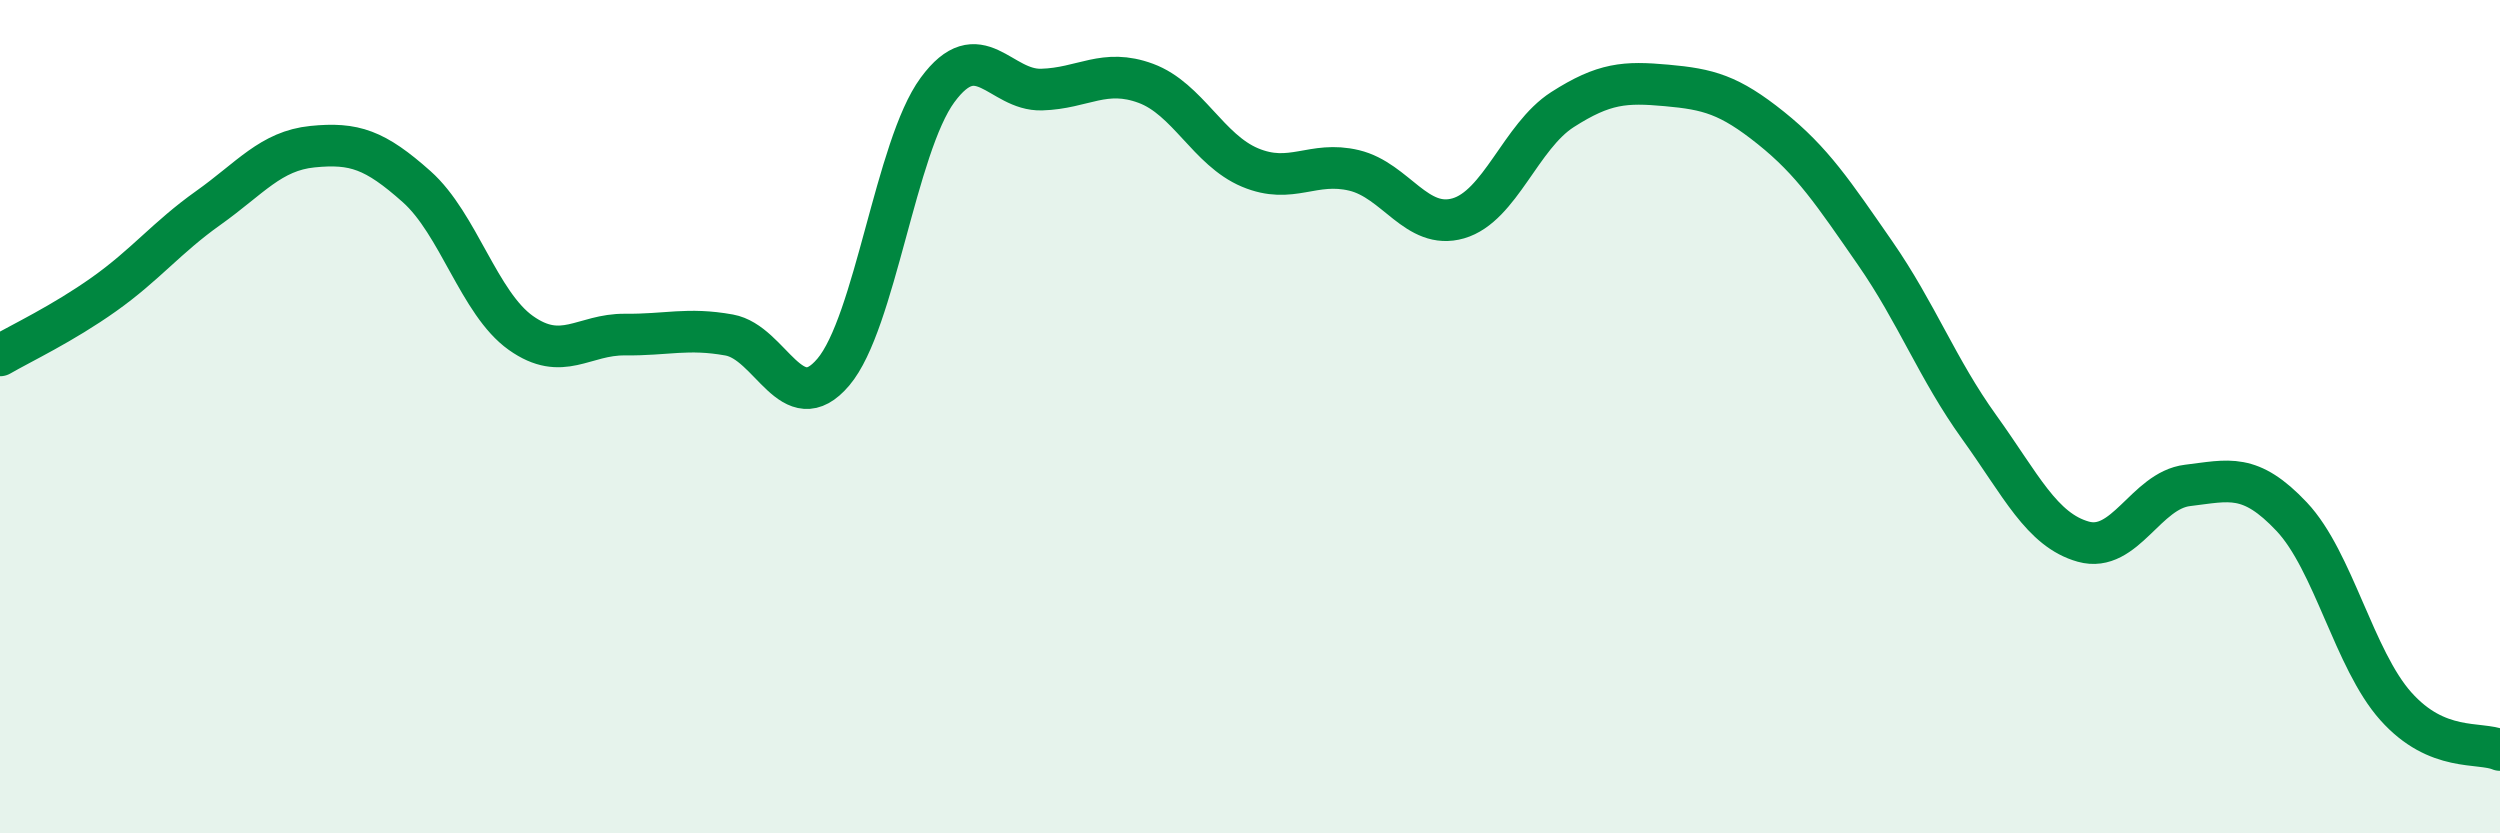 
    <svg width="60" height="20" viewBox="0 0 60 20" xmlns="http://www.w3.org/2000/svg">
      <path
        d="M 0,8.53 C 0.5,8.24 1.5,7.77 2.5,7.06 C 3.5,6.35 4,5.7 5,4.99 C 6,4.28 6.5,3.62 7.5,3.52 C 8.5,3.42 9,3.59 10,4.48 C 11,5.37 11.5,7.28 12.5,7.99 C 13.5,8.7 14,8.02 15,8.03 C 16,8.04 16.5,7.86 17.5,8.04 C 18.5,8.22 19,10.11 20,8.93 C 21,7.75 21.5,3.52 22.5,2.16 C 23.5,0.8 24,2.18 25,2.15 C 26,2.12 26.5,1.63 27.5,2 C 28.5,2.37 29,3.6 30,4.02 C 31,4.44 31.5,3.85 32.5,4.09 C 33.5,4.33 34,5.53 35,5.24 C 36,4.95 36.5,3.27 37.5,2.63 C 38.5,1.99 39,1.96 40,2.05 C 41,2.14 41.5,2.27 42.5,3.07 C 43.5,3.87 44,4.63 45,6.07 C 46,7.51 46.5,8.86 47.5,10.25 C 48.5,11.64 49,12.72 50,13 C 51,13.28 51.5,11.77 52.5,11.65 C 53.5,11.53 54,11.34 55,12.4 C 56,13.46 56.5,15.83 57.5,16.95 C 58.5,18.07 59.5,17.79 60,18L60 20L0 20Z"
        fill="#008740"
        opacity="0.1"
        stroke-linecap="round"
        stroke-linejoin="round"
      />
      <path
        d="M 0,8.53 C 0.5,8.24 1.5,7.77 2.5,7.06 C 3.5,6.35 4,5.7 5,4.99 C 6,4.28 6.5,3.62 7.5,3.52 C 8.5,3.42 9,3.59 10,4.48 C 11,5.37 11.5,7.28 12.5,7.99 C 13.5,8.7 14,8.02 15,8.03 C 16,8.04 16.5,7.86 17.5,8.04 C 18.5,8.22 19,10.11 20,8.93 C 21,7.75 21.5,3.52 22.5,2.16 C 23.5,0.8 24,2.18 25,2.15 C 26,2.12 26.5,1.63 27.5,2 C 28.5,2.37 29,3.6 30,4.02 C 31,4.44 31.5,3.85 32.5,4.09 C 33.5,4.33 34,5.53 35,5.24 C 36,4.95 36.5,3.27 37.5,2.63 C 38.5,1.99 39,1.96 40,2.05 C 41,2.14 41.5,2.27 42.5,3.07 C 43.5,3.87 44,4.63 45,6.07 C 46,7.51 46.5,8.86 47.5,10.25 C 48.5,11.64 49,12.72 50,13 C 51,13.28 51.5,11.77 52.5,11.65 C 53.5,11.53 54,11.34 55,12.4 C 56,13.46 56.5,15.83 57.5,16.95 C 58.5,18.07 59.5,17.79 60,18"
        stroke="#008740"
        stroke-width="1"
        fill="none"
        stroke-linecap="round"
        stroke-linejoin="round"
      />
    </svg>
  